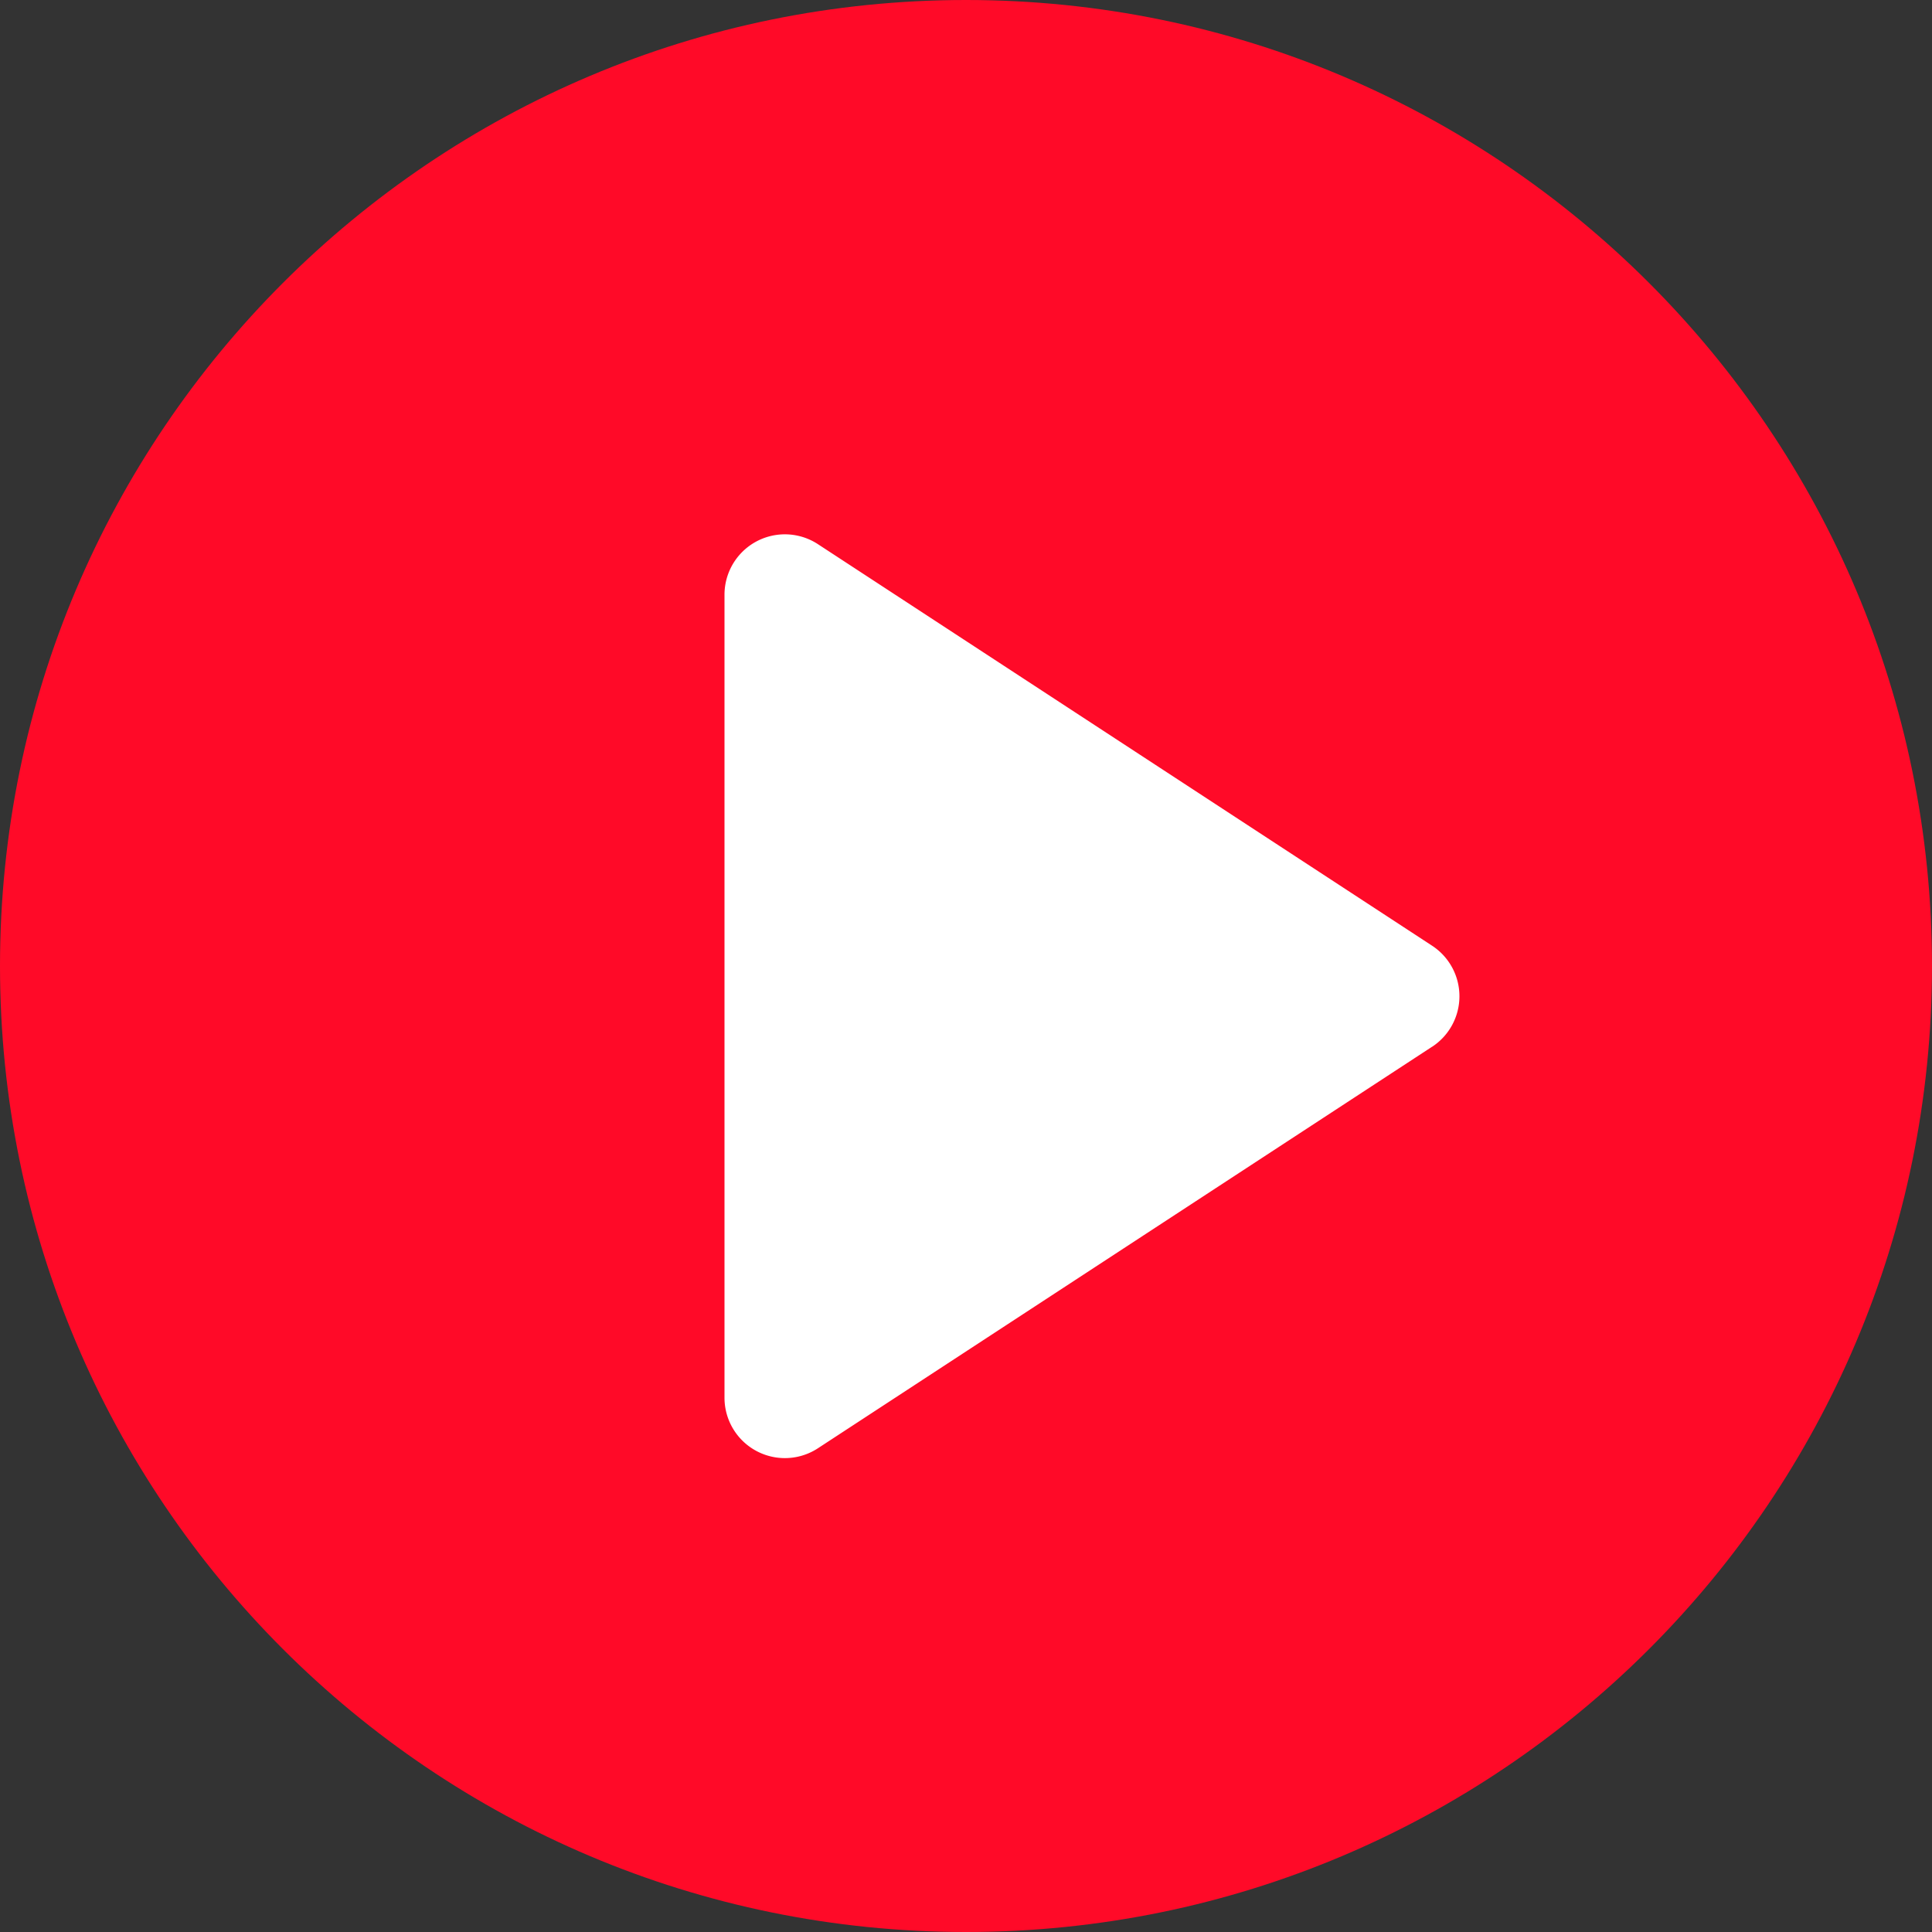 <svg xmlns="http://www.w3.org/2000/svg" width="32" height="32" viewBox="0 0 32 32">
    <rect x="0" y="0" width="32" height="32" fill="#333333" stroke="none"/>
    <g fill="none" fill-rule="evenodd">
        <path fill="#FF0A28" d="M16 32c8.837 0 16-7.163 16-16S24.837 0 16 0 0 7.163 0 16s7.163 16 16 16z"/>
        <path fill="#FFF" d="M23.72 17.337l-10.173 6.651A1 1 0 0 1 12 23.151V9.85a1 1 0 0 1 1.547-.837l10.173 6.651a1 1 0 0 1 0 1.674z"/>
    </g>
</svg>
